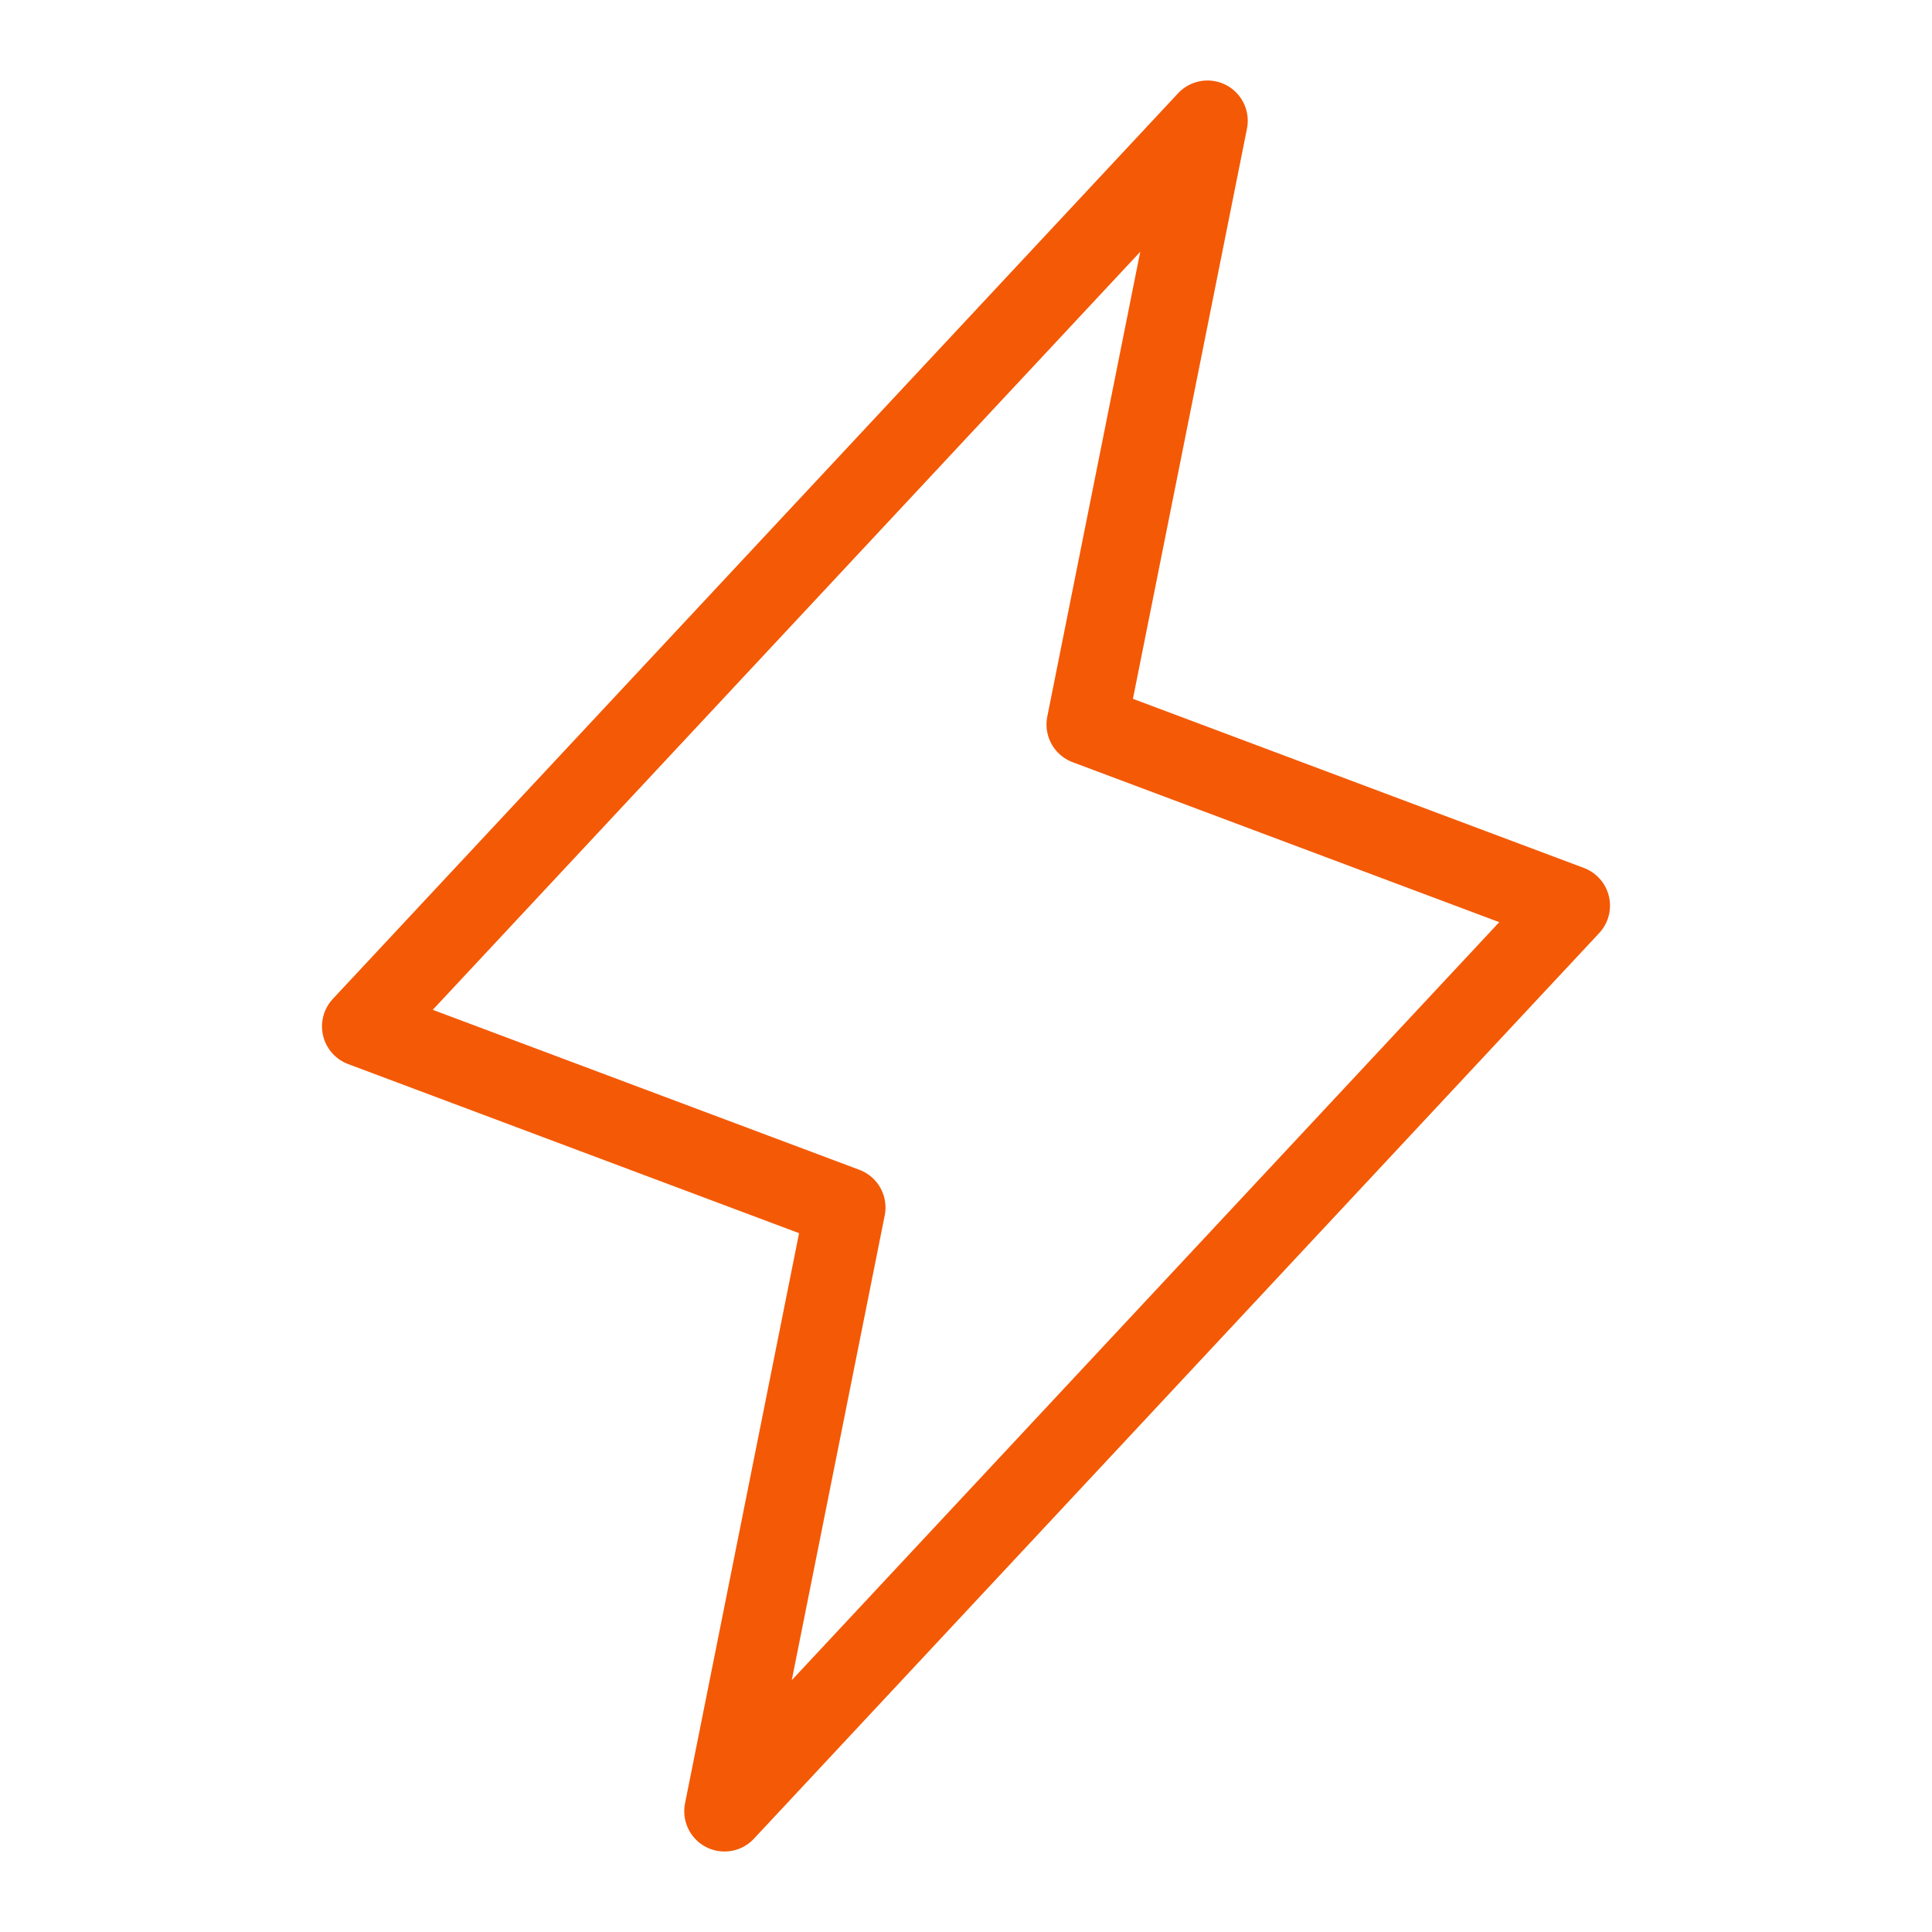 <svg width="24" height="24" viewBox="0 0 24 24" fill="none" xmlns="http://www.w3.org/2000/svg">
<path d="M9 22.5L10.5 15L4.5 12.75L15 1.5L13.5 9L19.5 11.25L9 22.5Z" stroke="#f45905" stroke-linecap="round" stroke-linejoin="round"/>
</svg>
